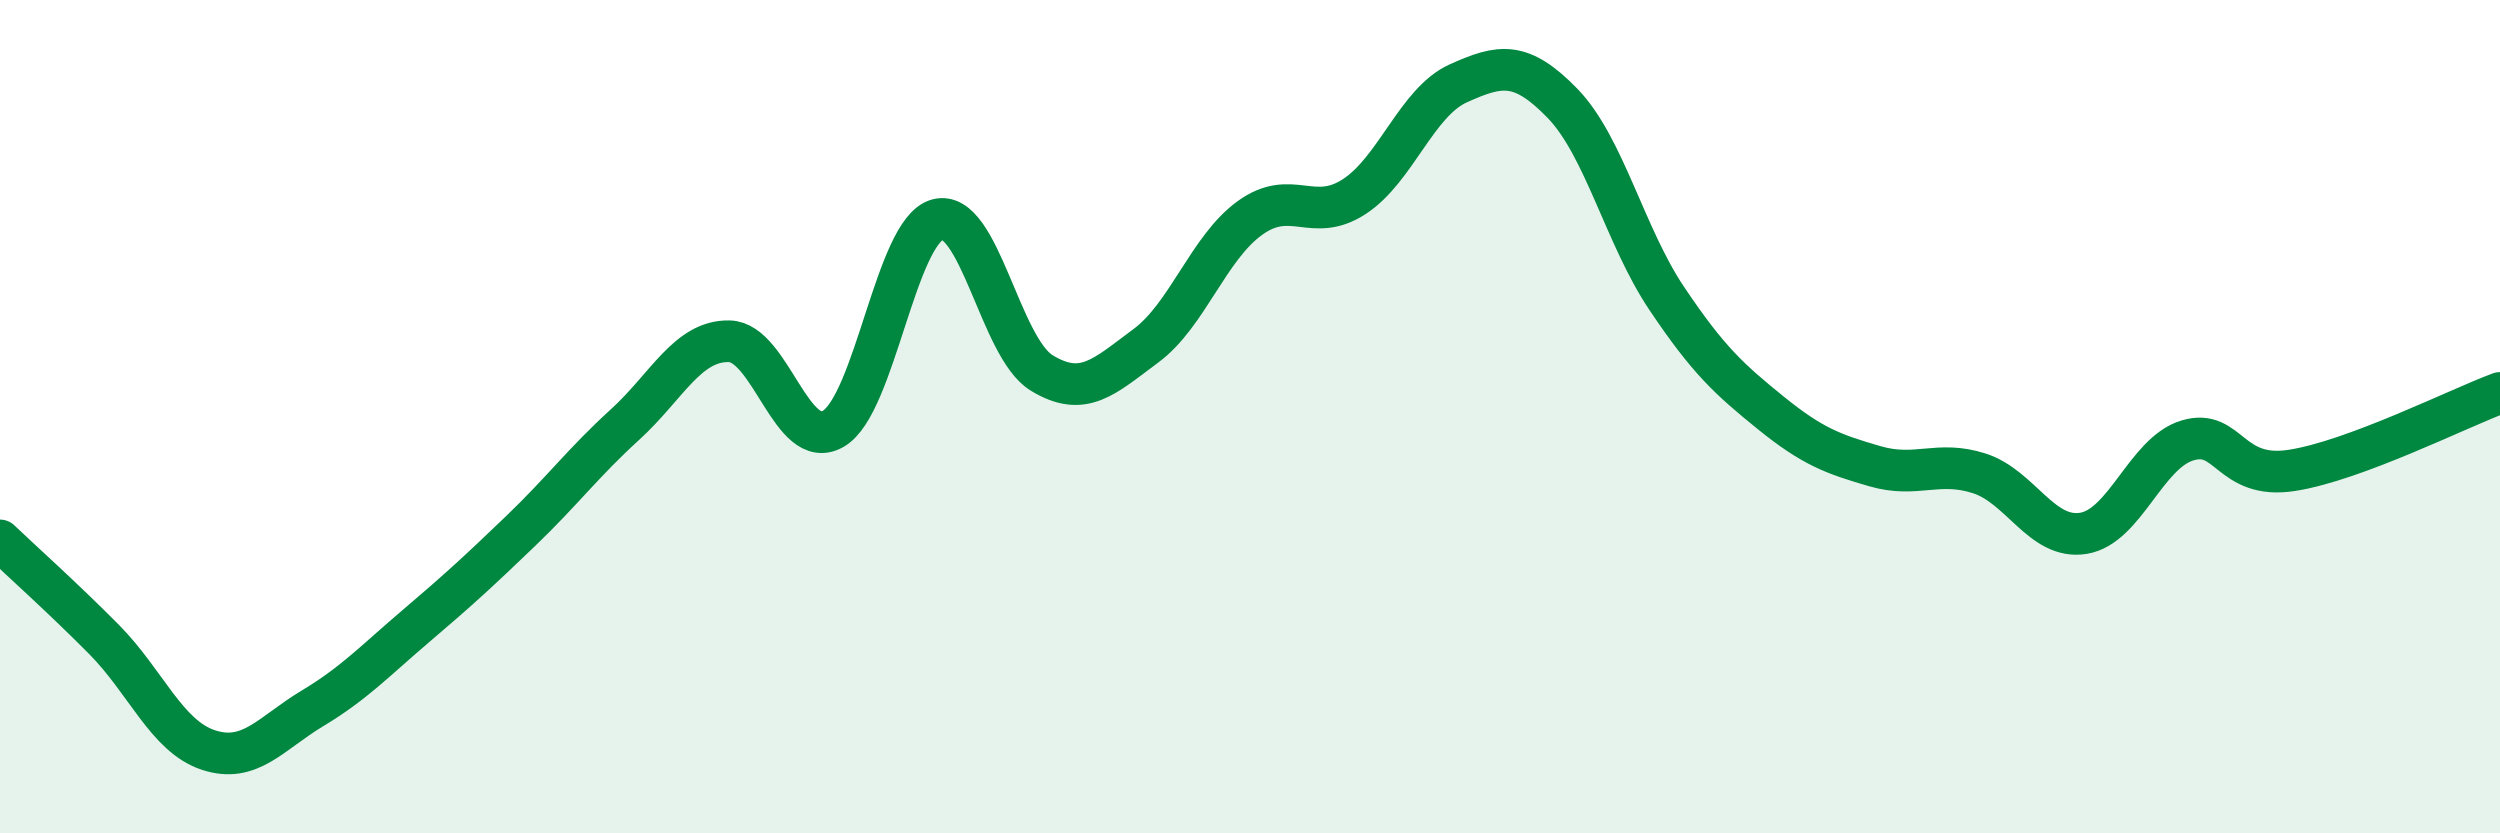 
    <svg width="60" height="20" viewBox="0 0 60 20" xmlns="http://www.w3.org/2000/svg">
      <path
        d="M 0,12.97 C 0.5,13.45 1.5,14.34 2.5,15.35 C 3.5,16.36 4,17.67 5,18 C 6,18.33 6.5,17.6 7.5,17 C 8.5,16.4 9,15.86 10,15.01 C 11,14.16 11.5,13.7 12.5,12.74 C 13.5,11.78 14,11.1 15,10.19 C 16,9.28 16.5,8.17 17.5,8.19 C 18.5,8.21 19,10.87 20,10.29 C 21,9.71 21.5,5.54 22.5,5.27 C 23.5,5 24,8.34 25,8.95 C 26,9.56 26.5,9.04 27.5,8.3 C 28.5,7.56 29,5.95 30,5.23 C 31,4.51 31.5,5.37 32.5,4.72 C 33.5,4.07 34,2.45 35,2 C 36,1.55 36.5,1.45 37.5,2.48 C 38.5,3.51 39,5.67 40,7.16 C 41,8.65 41.5,9.1 42.5,9.91 C 43.5,10.72 44,10.9 45,11.19 C 46,11.48 46.5,11.04 47.5,11.36 C 48.5,11.68 49,12.96 50,12.8 C 51,12.64 51.5,10.87 52.5,10.57 C 53.5,10.27 53.5,11.52 55,11.29 C 56.5,11.06 59,9.8 60,9.43L60 20L0 20Z"
        fill="#008740"
        opacity="0.1"
        stroke-linecap="round"
        stroke-linejoin="round"
      />
      <path
        d="M 0,12.97 C 0.5,13.45 1.5,14.34 2.5,15.35 C 3.5,16.36 4,17.67 5,18 C 6,18.33 6.5,17.6 7.5,17 C 8.5,16.4 9,15.86 10,15.01 C 11,14.16 11.5,13.7 12.5,12.74 C 13.5,11.78 14,11.1 15,10.19 C 16,9.28 16.5,8.17 17.5,8.19 C 18.5,8.21 19,10.87 20,10.29 C 21,9.71 21.5,5.54 22.5,5.27 C 23.5,5 24,8.34 25,8.95 C 26,9.56 26.5,9.04 27.5,8.3 C 28.5,7.56 29,5.95 30,5.23 C 31,4.51 31.5,5.37 32.5,4.72 C 33.5,4.07 34,2.45 35,2 C 36,1.55 36.5,1.45 37.5,2.48 C 38.5,3.51 39,5.67 40,7.16 C 41,8.65 41.5,9.1 42.5,9.91 C 43.5,10.72 44,10.9 45,11.19 C 46,11.48 46.5,11.04 47.5,11.36 C 48.5,11.68 49,12.96 50,12.8 C 51,12.64 51.5,10.87 52.5,10.57 C 53.5,10.27 53.5,11.52 55,11.29 C 56.5,11.06 59,9.8 60,9.43"
        stroke="#008740"
        stroke-width="1"
        fill="none"
        stroke-linecap="round"
        stroke-linejoin="round"
      />
    </svg>
  